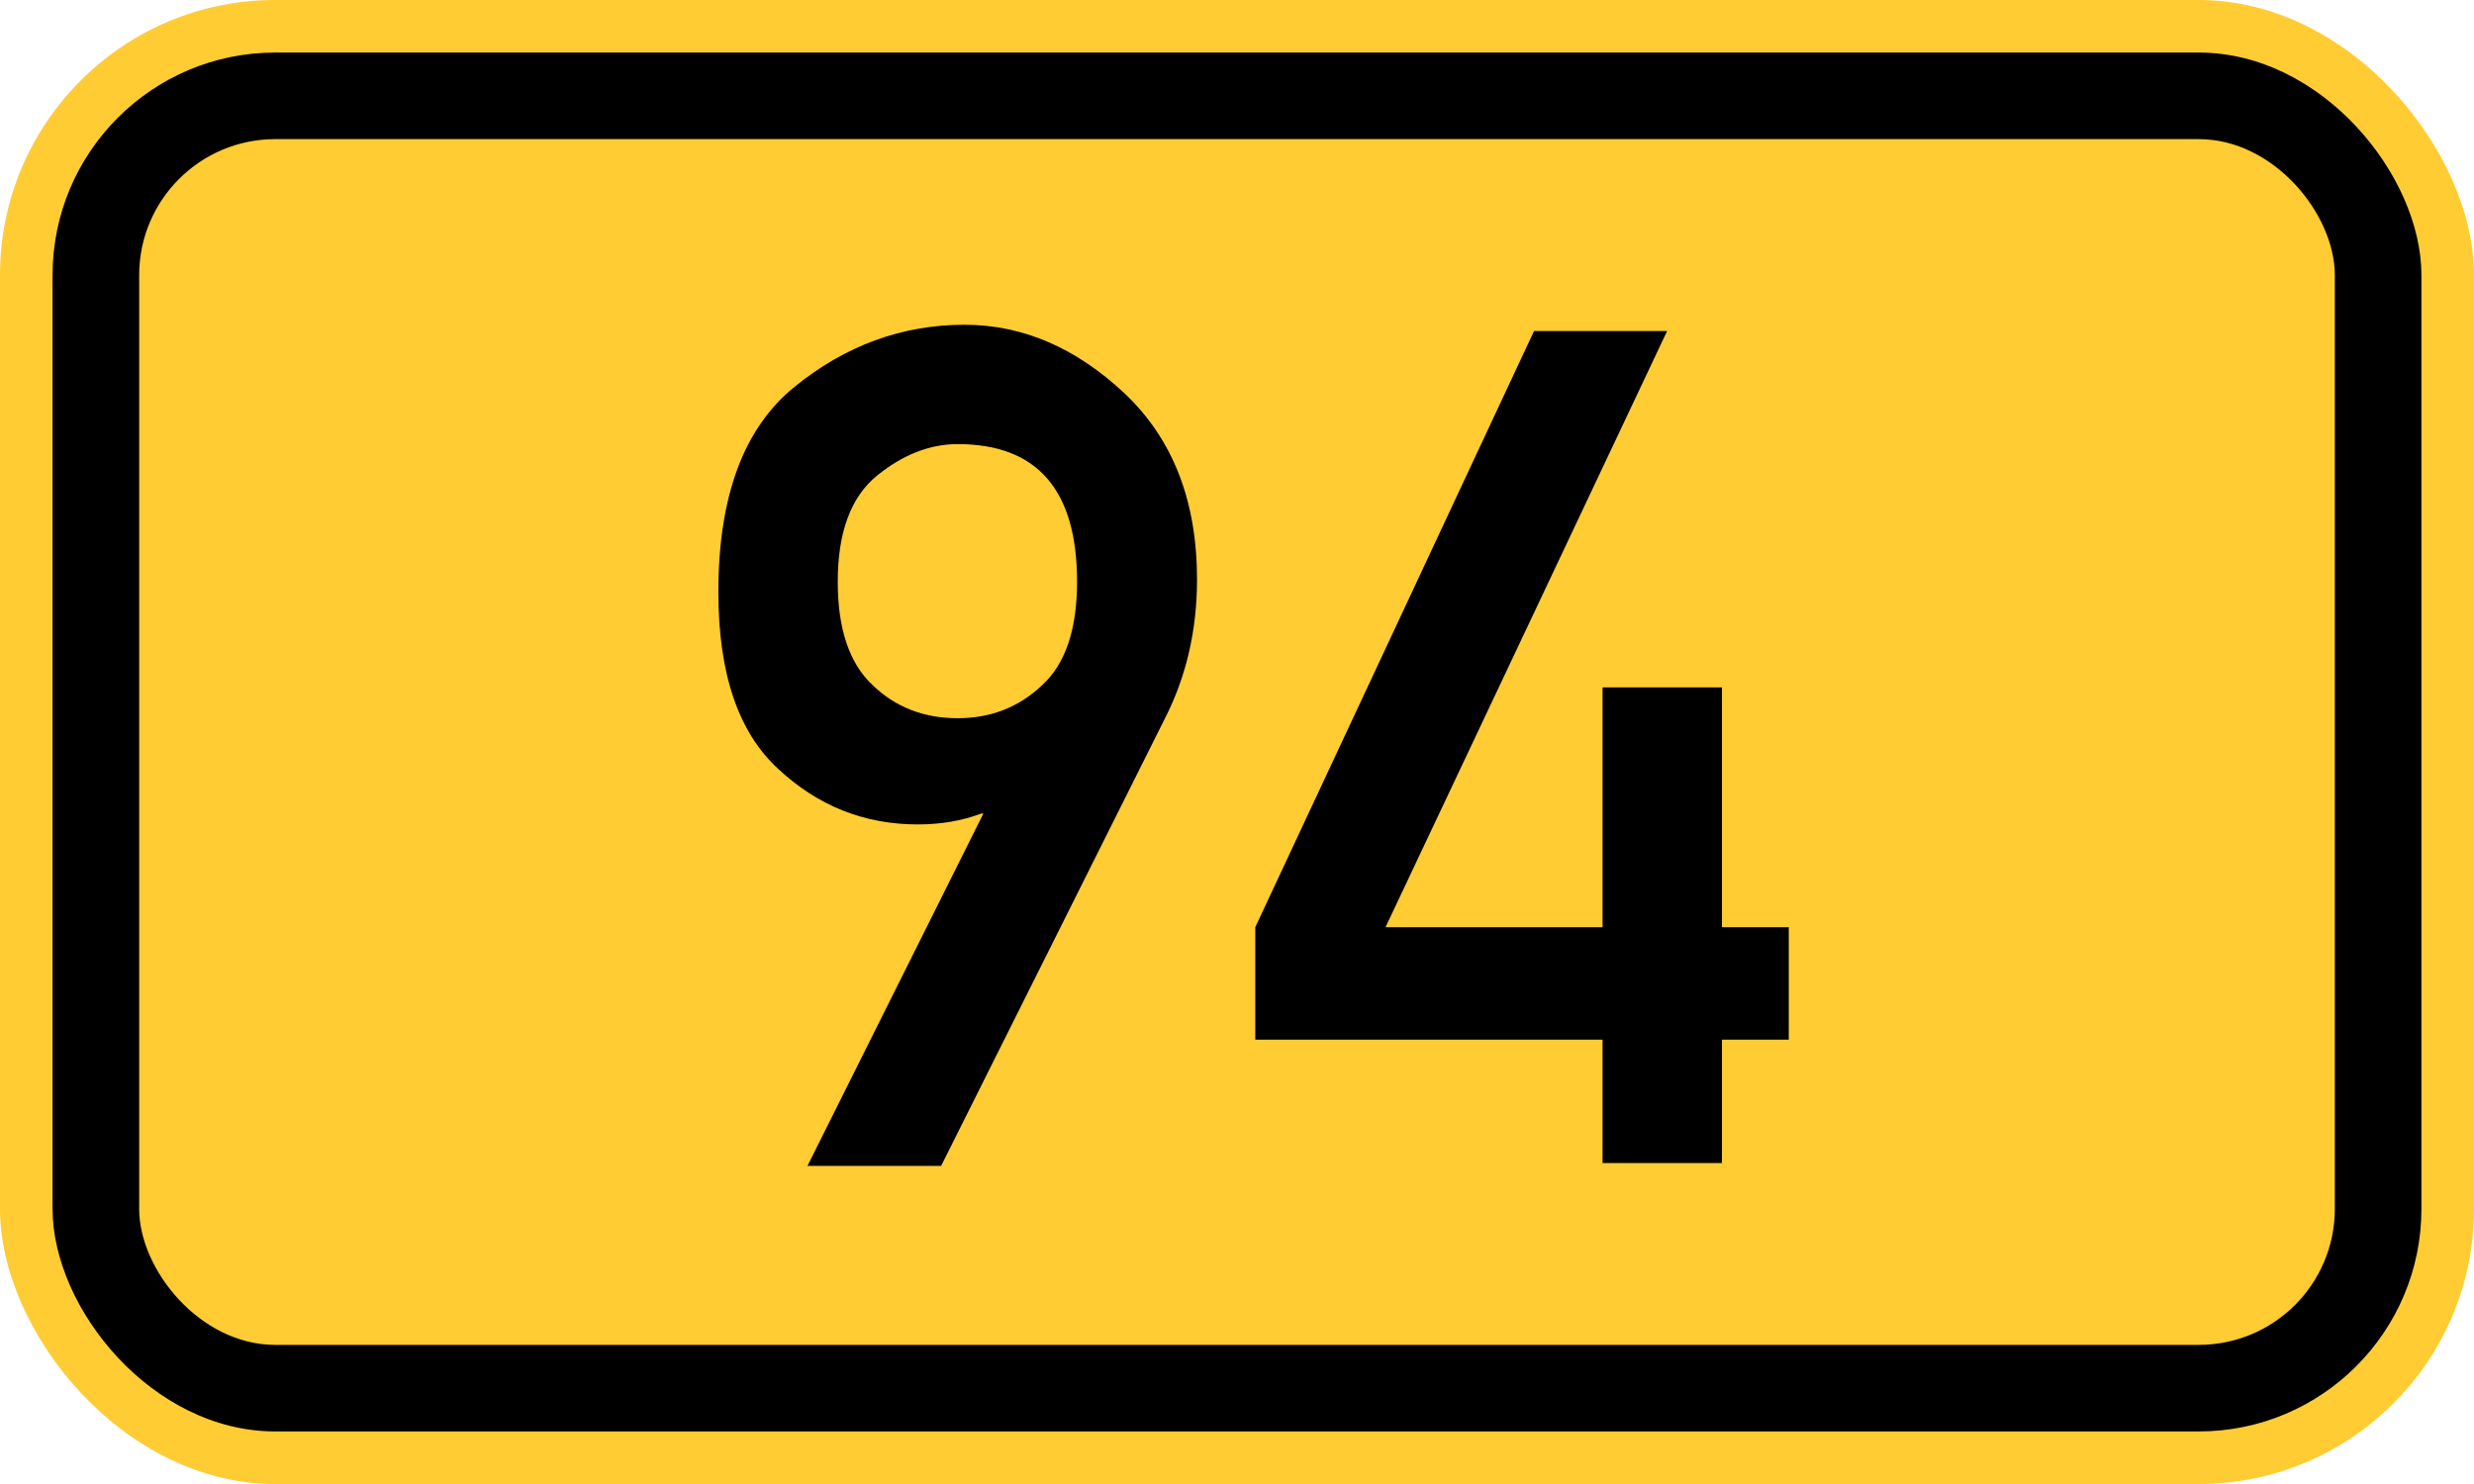 <?xml version="1.0" standalone="no"?>
<!DOCTYPE svg PUBLIC "-//W3C//DTD SVG 1.1//EN" "http://www.w3.org/Graphics/SVG/1.1/DTD/svg11.dtd">
<svg width="200" height="120" version="1.1" xmlns="http://www.w3.org/2000/svg">
<rect x="0" y="0" width="200" height="120" rx="22.25" ry="22.25" stroke="none" fill="#ffcc33" />
<rect x="4.25" y="4.25" width="191.5" height="111.5" rx="18" ry="18" stroke="none" fill="black" />
<rect x="11.25" y="11.25" width="177.5" height="97.5" rx="11" ry="11" stroke="none" fill="#ffcc33" />
<path fill="black" fill-rule="evenodd" stroke="none" d="M94.182 58.076 L76.081 94.277 H65.276 L79.498 65.787 H79.314 Q77.005 66.664 74.188 66.664 Q67.724 66.664 62.921 62.185 Q58.073 57.753 58.073 47.871 Q58.073 36.281 64.214 31.294 Q70.402 26.261 77.975 26.261 Q84.993 26.261 90.904 31.802 Q96.768 37.343 96.768 46.855 Q96.768 52.997 94.182 58.076 ZM77.42 58.076 Q81.438 58.076 84.254 55.398 Q87.071 52.812 87.071 47.04 Q87.071 35.912 77.42 35.912 Q74.05 35.912 70.91 38.451 Q67.724 41.037 67.724 47.04 Q67.724 52.766 70.54 55.398 Q73.311 58.076 77.42 58.076 ZM101.478 84.072 V74.976 L124.011 26.769 H134.77 L112.006 74.976 H129.552 V55.582 H139.203 V74.976 H144.605 V84.072 H139.203 V94.046 H129.552 V84.072 H101.478 Z" />
</svg>
